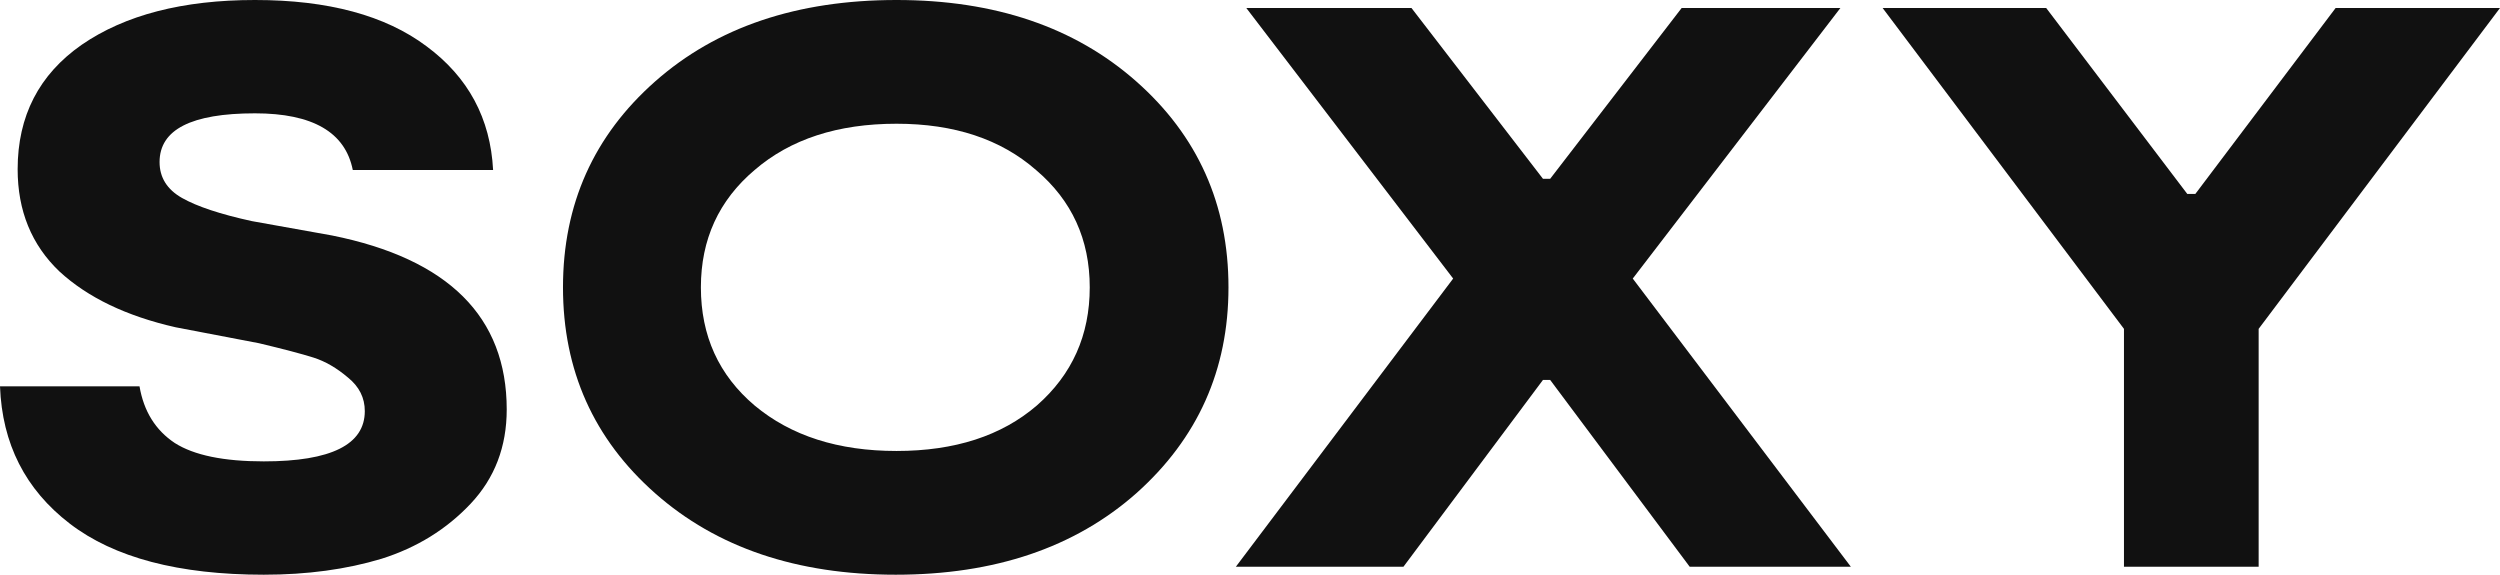 <svg width="87" height="20" viewBox="0 0 87 20" fill="none" xmlns="http://www.w3.org/2000/svg">
<path d="M17.634 14.25C17.634 15.546 17.216 16.639 16.379 17.528C15.542 18.417 14.509 19.056 13.281 19.444C12.054 19.815 10.687 20 9.18 20C6.222 20 3.971 19.407 2.428 18.222C0.884 17.037 0.074 15.444 0 13.444H4.855C5.004 14.315 5.413 14.972 6.083 15.417C6.752 15.843 7.785 16.056 9.18 16.056C11.524 16.056 12.695 15.472 12.695 14.306C12.695 13.843 12.5 13.454 12.11 13.139C11.719 12.806 11.319 12.574 10.91 12.444C10.501 12.315 9.868 12.148 9.012 11.944L6.111 11.389C4.399 11 3.051 10.352 2.065 9.444C1.097 8.519 0.614 7.333 0.614 5.889C0.614 4.037 1.358 2.593 2.846 1.556C4.353 0.519 6.362 0 8.873 0C11.421 0 13.412 0.537 14.844 1.611C16.295 2.685 17.067 4.12 17.16 5.917H12.277C12.017 4.602 10.882 3.944 8.873 3.944C6.659 3.944 5.553 4.509 5.553 5.639C5.553 6.176 5.813 6.593 6.334 6.889C6.855 7.185 7.664 7.454 8.761 7.694L11.552 8.194C15.607 9.009 17.634 11.028 17.634 14.25Z" fill="#111111"/>
<path d="M39.542 17.167C37.403 19.056 34.612 20 31.171 20C27.73 20 24.939 19.056 22.8 17.167C20.661 15.278 19.592 12.889 19.592 10C19.592 7.111 20.661 4.722 22.8 2.833C24.939 0.944 27.739 0 31.199 0C34.622 0 37.403 0.944 39.542 2.833C41.681 4.722 42.751 7.111 42.751 10C42.751 12.87 41.681 15.259 39.542 17.167ZM26.26 14.111C27.525 15.167 29.171 15.694 31.199 15.694C33.227 15.694 34.854 15.167 36.082 14.111C37.309 13.037 37.923 11.667 37.923 10C37.923 8.333 37.3 6.972 36.054 5.917C34.826 4.843 33.208 4.306 31.199 4.306C29.153 4.306 27.506 4.843 26.26 5.917C25.014 6.972 24.391 8.333 24.391 10C24.391 11.685 25.014 13.056 26.26 14.111Z" fill="#111111"/>
<path d="M58.801 19.722L53.946 13.222H53.695L48.84 19.722H43.008L50.57 9.694L43.371 0.278H49.119L53.695 6.222H53.946L58.522 0.278H64.046L56.82 9.694L64.409 19.722H58.801Z" fill="#111111"/>
<path d="M81.28 0.278H87L78.601 11.444V19.722H73.914V11.444L65.515 0.278H71.207L76.118 6.75H76.397L81.28 0.278Z" fill="#111111"/>
</svg>
